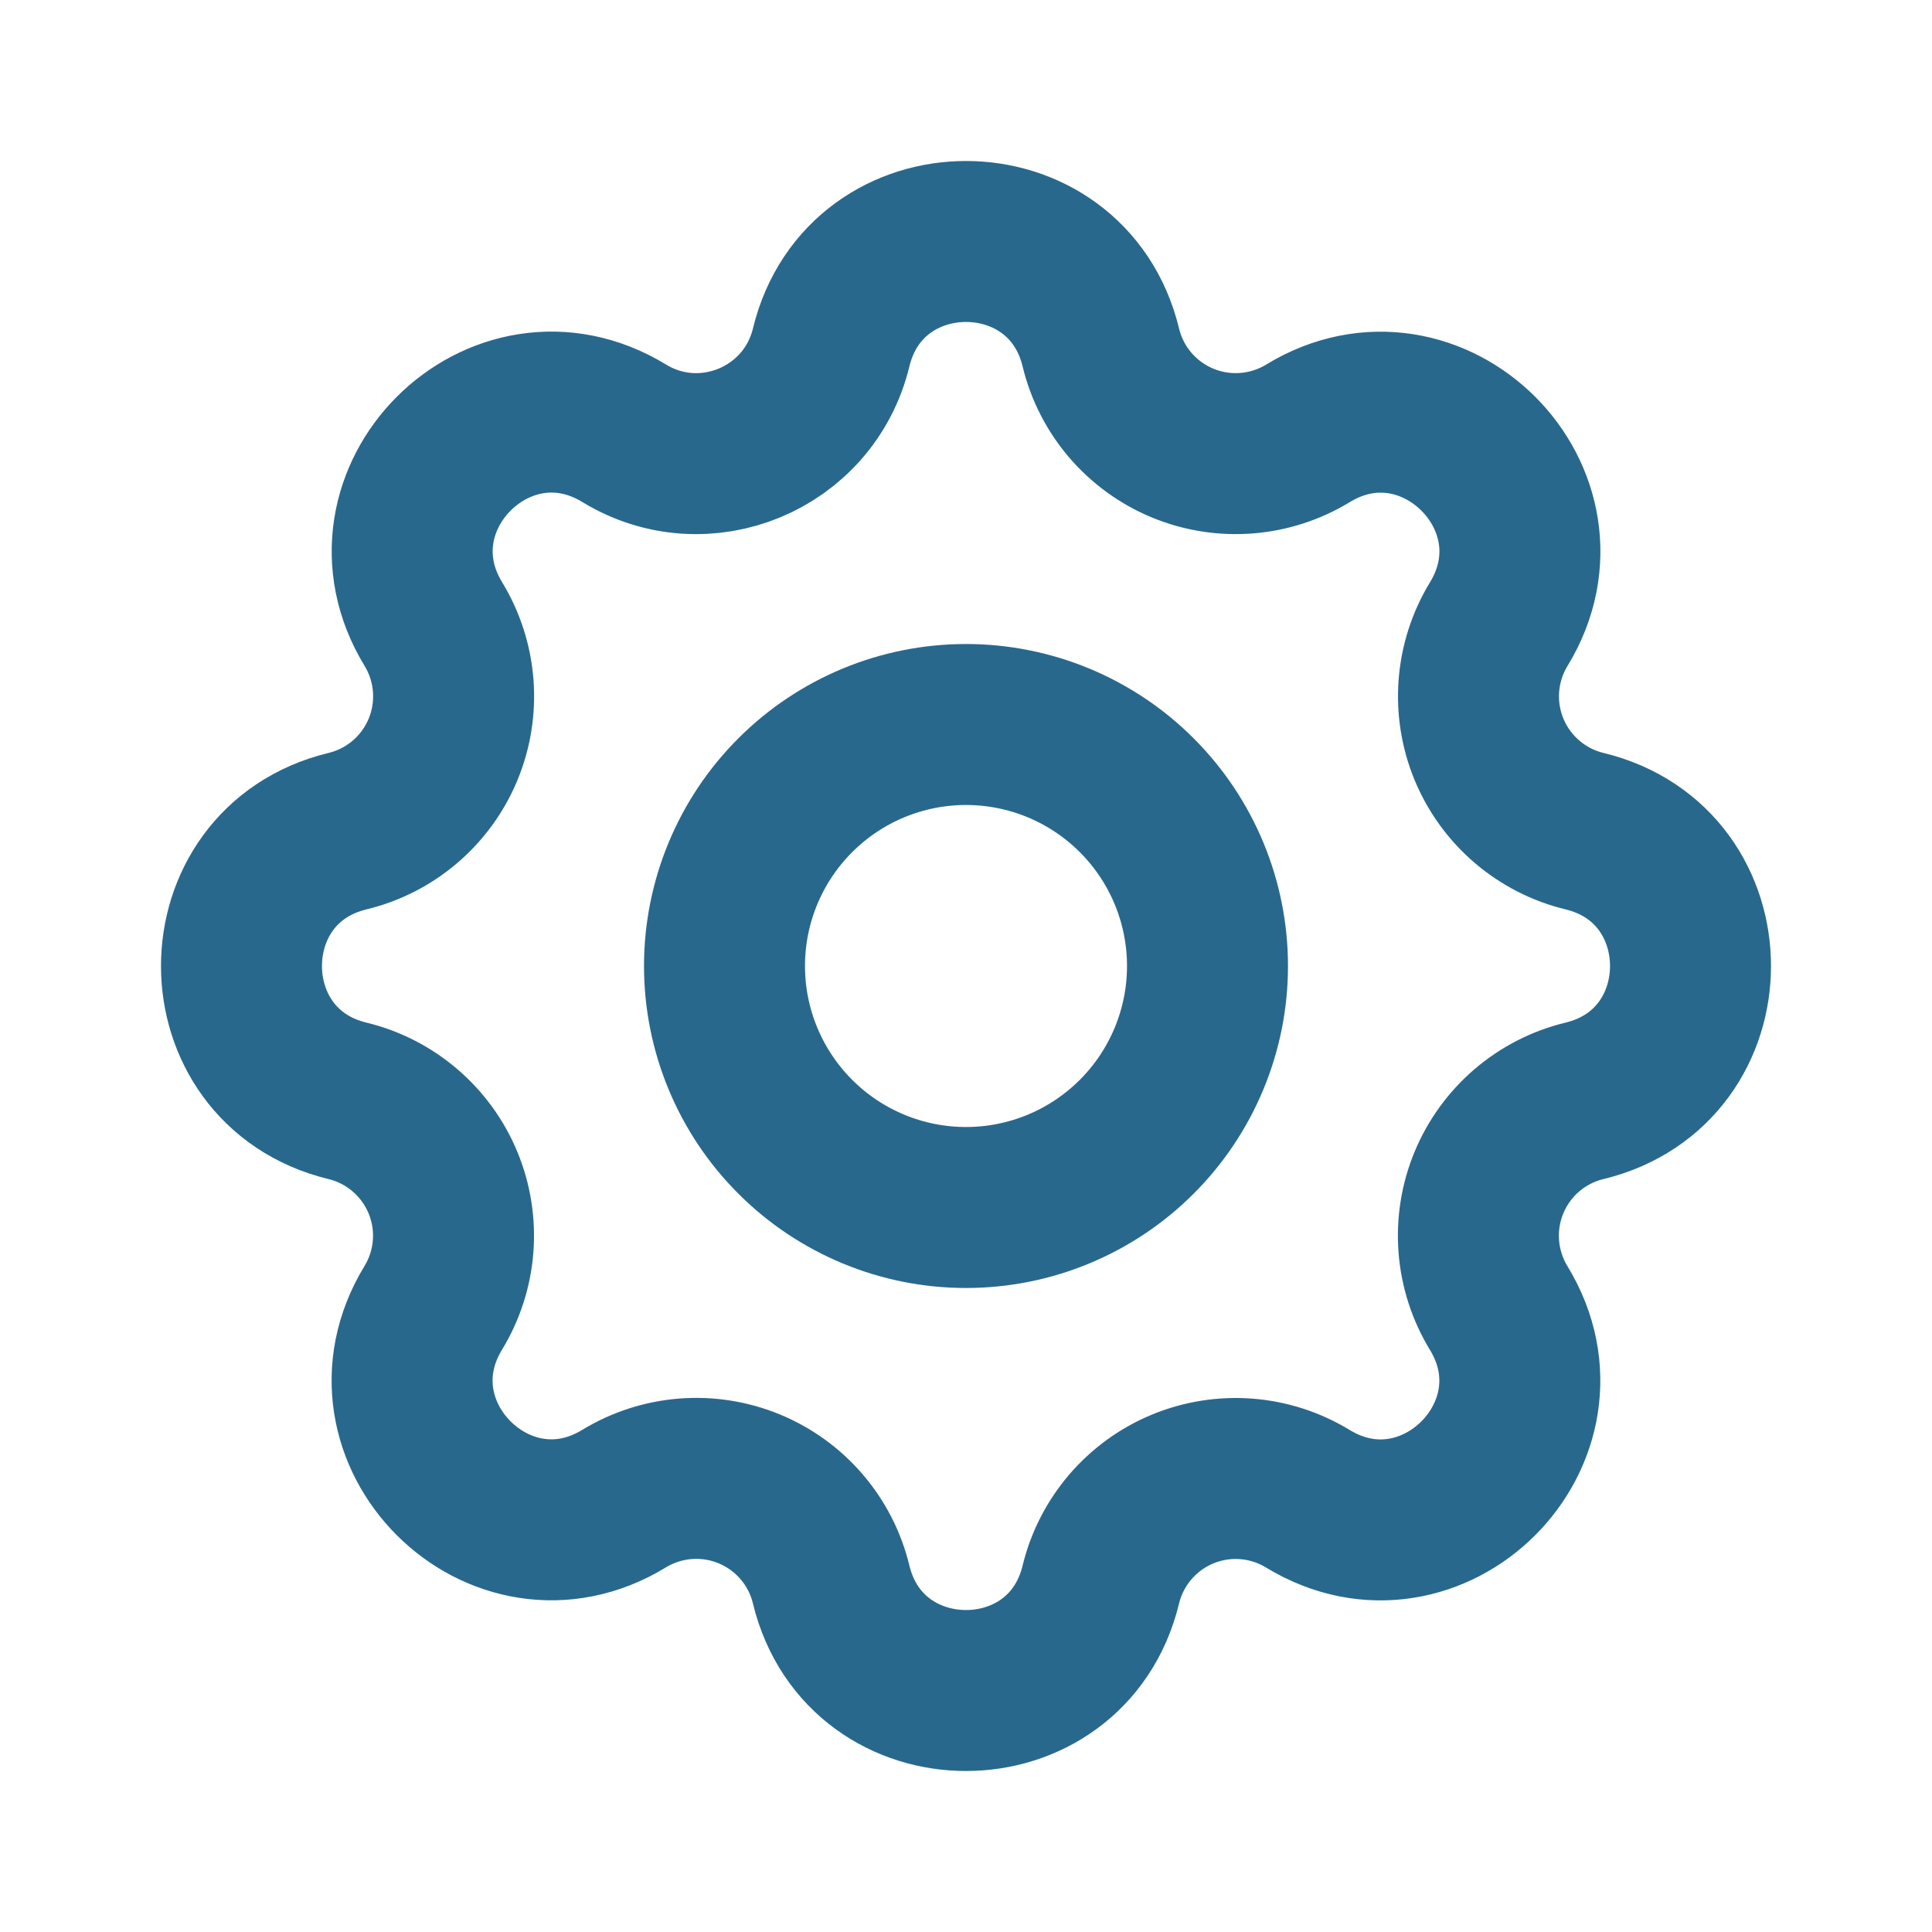 <svg width="40" height="40" viewBox="0 0 40 40" fill="none" xmlns="http://www.w3.org/2000/svg">
<path d="M22.792 7.195C22.082 4.268 17.918 4.268 17.208 7.195C16.748 9.087 14.582 9.983 12.922 8.97C10.348 7.403 7.405 10.348 8.972 12.92C9.207 13.306 9.348 13.743 9.383 14.194C9.418 14.645 9.346 15.098 9.173 15.516C9 15.934 8.73 16.305 8.387 16.599C8.043 16.893 7.635 17.102 7.195 17.208C4.268 17.918 4.268 22.082 7.195 22.792C7.634 22.898 8.042 23.108 8.385 23.402C8.729 23.696 8.998 24.067 9.171 24.484C9.344 24.902 9.416 25.355 9.381 25.805C9.346 26.256 9.205 26.692 8.97 27.078C7.403 29.652 10.348 32.595 12.92 31.028C13.306 30.793 13.743 30.652 14.194 30.617C14.645 30.582 15.098 30.654 15.516 30.827C15.934 31 16.305 31.27 16.599 31.613C16.893 31.957 17.102 32.365 17.208 32.805C17.918 35.732 22.082 35.732 22.792 32.805C22.898 32.366 23.108 31.958 23.402 31.614C23.696 31.271 24.067 31.002 24.484 30.829C24.902 30.656 25.355 30.584 25.805 30.619C26.256 30.654 26.692 30.795 27.078 31.03C29.652 32.597 32.595 29.652 31.028 27.08C30.793 26.694 30.652 26.257 30.617 25.806C30.582 25.355 30.654 24.902 30.827 24.484C31 24.067 31.27 23.695 31.613 23.401C31.957 23.107 32.365 22.898 32.805 22.792C35.732 22.082 35.732 17.918 32.805 17.208C32.366 17.102 31.958 16.892 31.614 16.598C31.271 16.304 31.002 15.933 30.829 15.516C30.656 15.098 30.584 14.645 30.619 14.195C30.654 13.744 30.795 13.308 31.03 12.922C32.597 10.348 29.652 7.405 27.08 8.972C26.694 9.207 26.257 9.348 25.806 9.383C25.355 9.418 24.902 9.346 24.484 9.173C24.067 9 23.695 8.73 23.401 8.387C23.107 8.043 22.898 7.635 22.792 7.195Z" stroke="#29688D" stroke-width="3.333" stroke-linecap="round" stroke-linejoin="round"/>
<path d="M23.535 23.535C24.473 22.598 25 21.326 25 20C25 18.674 24.473 17.402 23.535 16.465C22.598 15.527 21.326 15 20 15C18.674 15 17.402 15.527 16.465 16.465C15.527 17.402 15 18.674 15 20C15 21.326 15.527 22.598 16.465 23.535C17.402 24.473 18.674 25 20 25C21.326 25 22.598 24.473 23.535 23.535Z" stroke="#29688D" stroke-width="3.333" stroke-linecap="round" stroke-linejoin="round"/>
</svg>
